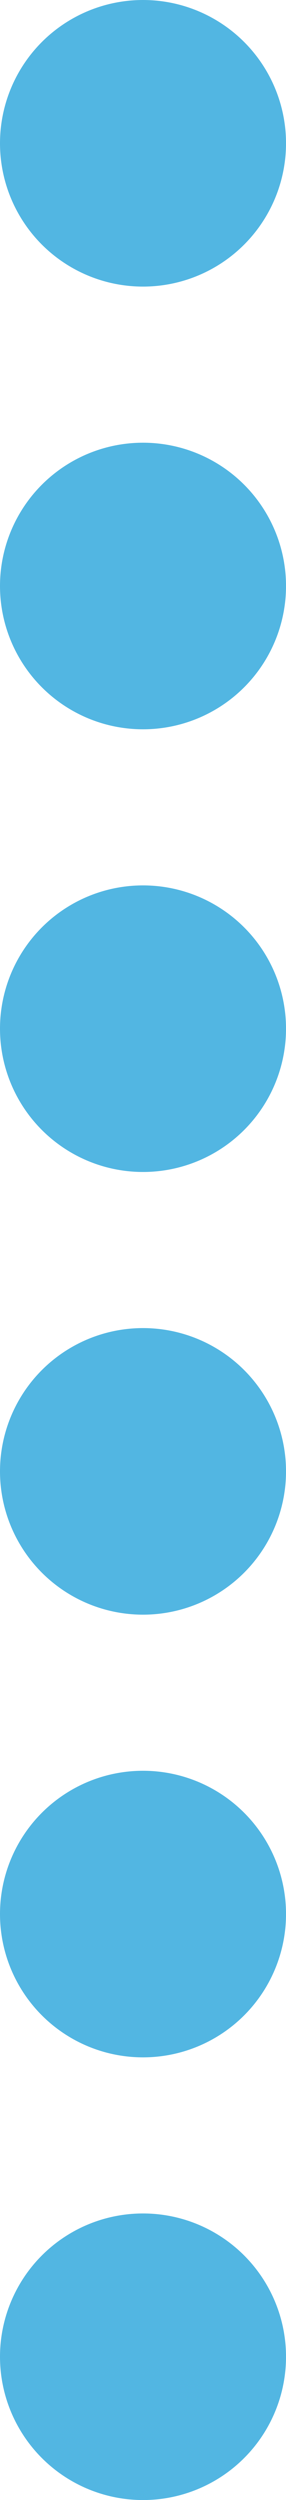 <svg xmlns="http://www.w3.org/2000/svg" width="17.247" height="150.458" viewBox="0 0 17.247 150.458"><g transform="translate(-951.376 -2459.471)"><circle cx="8.624" cy="8.624" r="8.624" transform="translate(951.376 2459.471)" fill="#52b6e2"/><circle cx="8.624" cy="8.624" r="8.624" transform="translate(951.376 2486.114)" fill="#52b6e2"/><circle cx="8.624" cy="8.624" r="8.624" transform="translate(951.376 2512.756)" fill="#52b6e2"/><circle cx="8.624" cy="8.624" r="8.624" transform="translate(951.376 2539.398)" fill="#52b6e2"/><circle cx="8.624" cy="8.624" r="8.624" transform="translate(951.376 2566.04)" fill="#52b6e2"/><circle cx="8.624" cy="8.624" r="8.624" transform="translate(951.376 2592.682)" fill="#52b6e2"/></g></svg>